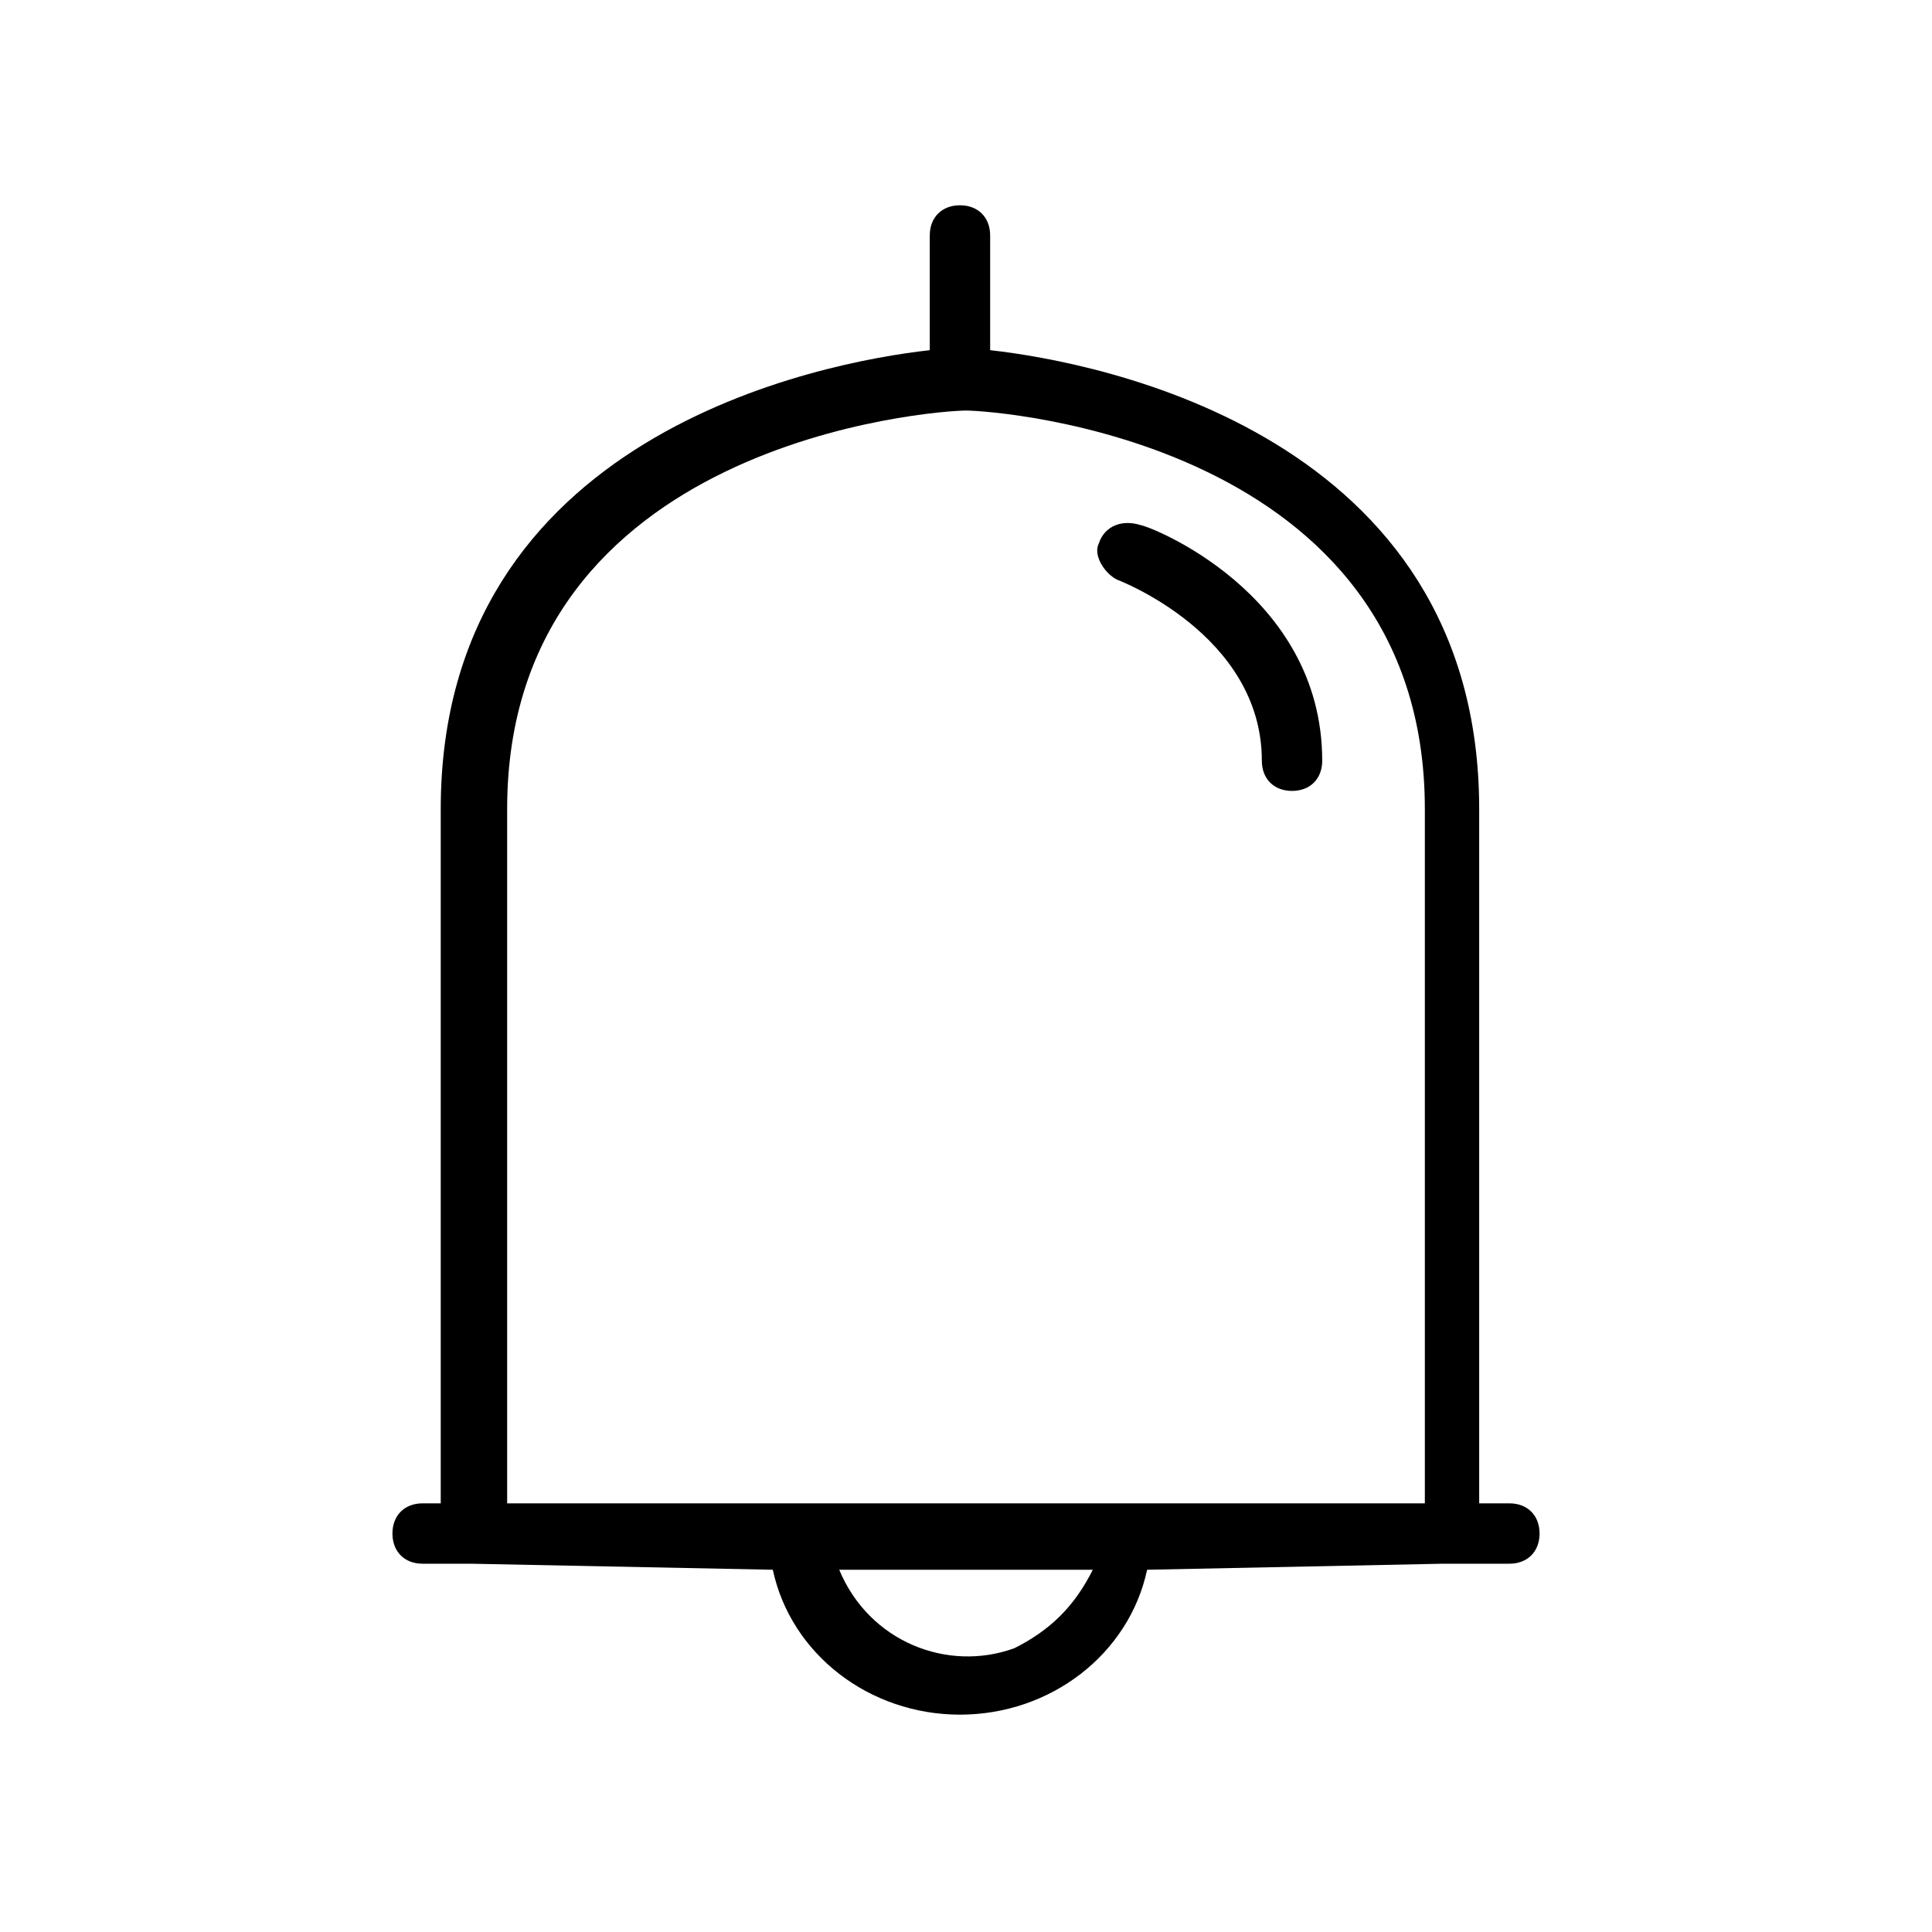 <?xml version="1.0" encoding="utf-8"?>
<!-- Generator: Adobe Illustrator 22.1.0, SVG Export Plug-In . SVG Version: 6.00 Build 0)  -->
<svg version="1.1" id="Layer_1" xmlns="http://www.w3.org/2000/svg" xmlns:xlink="http://www.w3.org/1999/xlink" x="0px" y="0px"
	 viewBox="0 0 32 32" style="enable-background:new 0 0 32 32;" xml:space="preserve">
<title></title>
<g>
	<path d="M18.5,9.6c0,0,2.4,0.9,2.4,3c0,0.3,0.2,0.5,0.5,0.5s0.5-0.2,0.5-0.5c0-2.8-2.9-3.9-3-3.9c-0.3-0.1-0.6,0-0.7,0.3
		C18.1,9.2,18.3,9.5,18.5,9.6z"/>
	<path d="M25,24.9h-0.5V13.4c0-6.2-6.3-7.4-8.1-7.6V3.9c0-0.3-0.2-0.5-0.5-0.5c-0.3,0-0.5,0.2-0.5,0.5v1.9C13.6,6,7.3,7.2,7.3,13.4
		v11.5H7c-0.3,0-0.5,0.2-0.5,0.5s0.2,0.5,0.5,0.5h0.8l0,0l5,0.1c0.3,1.4,1.6,2.4,3.1,2.4s2.8-1,3.1-2.4l4.9-0.1l0,0H25
		c0.3,0,0.5-0.2,0.5-0.5S25.3,24.9,25,24.9z M8.4,13.4c0-6.1,7.1-6.6,7.6-6.6s7.6,0.5,7.6,6.6v11.5h-4.8l0,0h-5.4l0,0h-5V13.4z
		 M16.8,27.3c-1.1,0.4-2.4-0.1-2.9-1.3h4.2C17.8,26.6,17.4,27,16.8,27.3z"/>
</g>
</svg>
